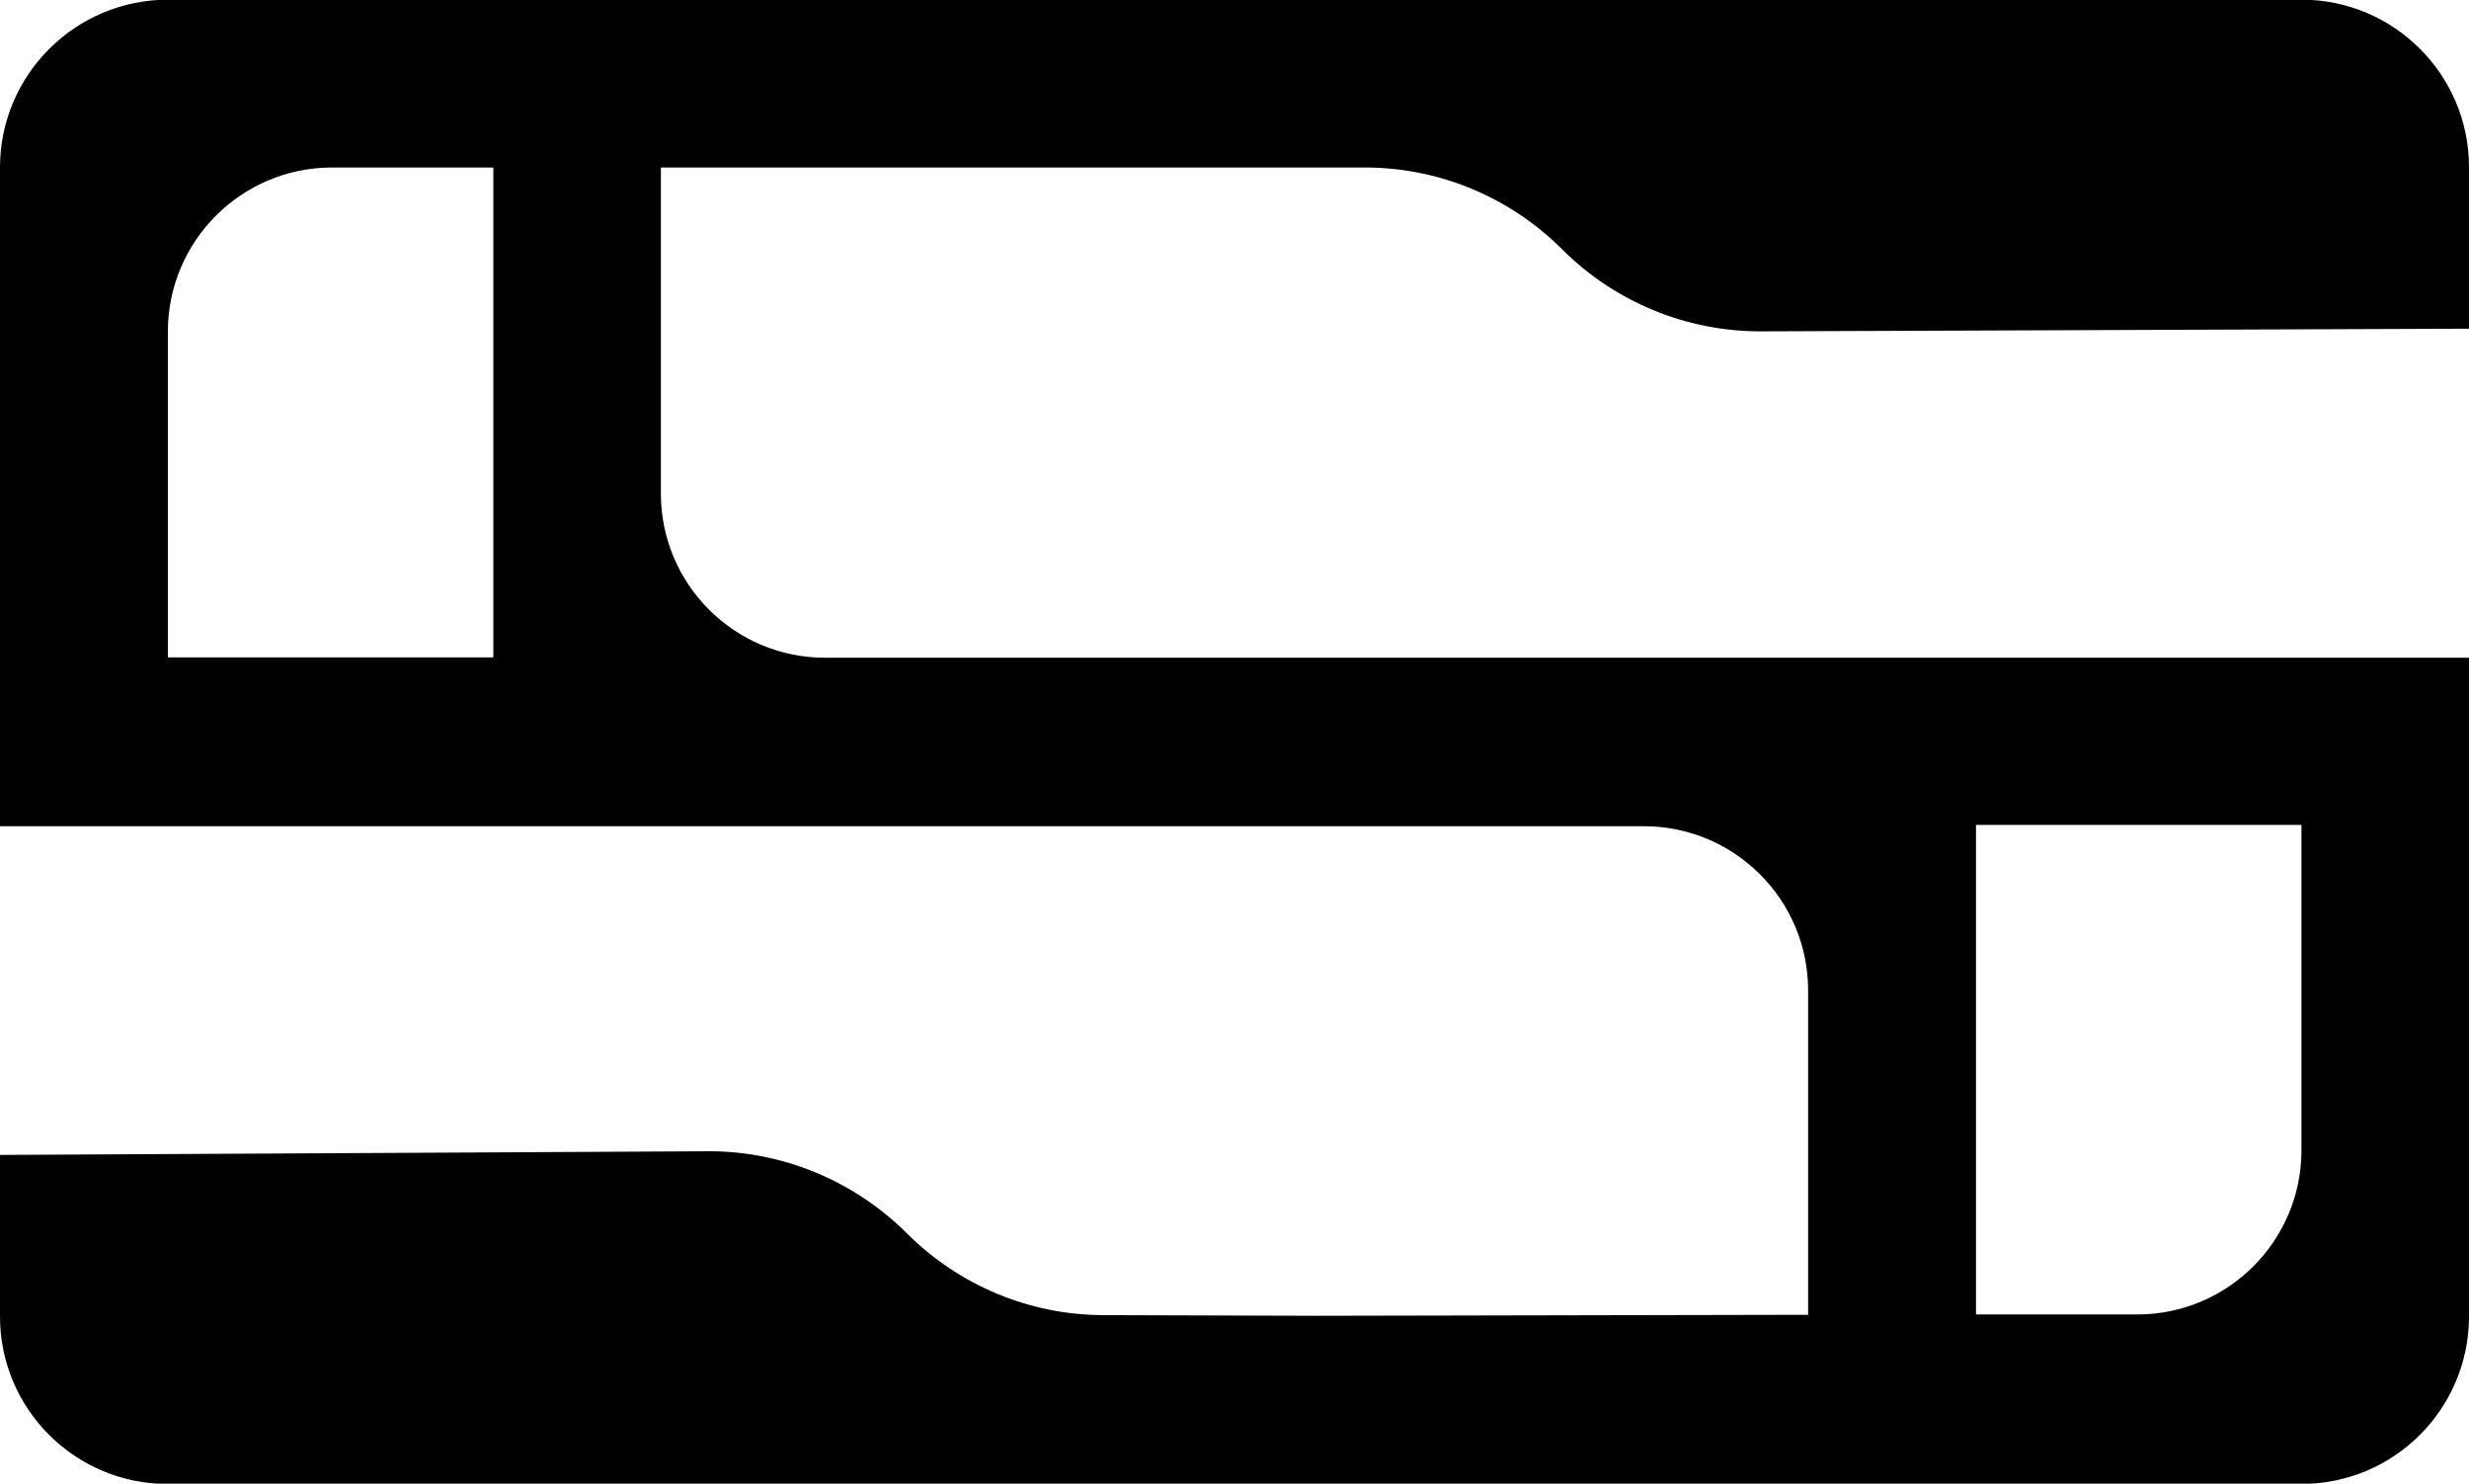 <svg viewBox="0 0 74.42 44.73" xmlns="http://www.w3.org/2000/svg" data-name="Capa 1" id="Capa_1">
  <defs>
    <style>
      .cls-1 {
        stroke: #000;
        stroke-miterlimit: 10;
        stroke-width: .1px;
      }
    </style>
  </defs>
  <path d="M34.73,5h6.41c2.24,0,4.39.89,5.98,2.48s3.74,2.47,5.98,2.46l21.27-.08v-4.82c0-2.76-2.24-5-5-5H5.05C2.29.05.05,2.29.05,5.05v19.81h49.5c2.76,0,5,2.24,5,5v9.83l-14.87.03-6.41-.02c-2.24,0-4.39-.9-5.97-2.48s-3.75-2.48-5.99-2.46l-21.26.11v4.82c0,2.76,2.24,5,5,5h64.32c2.76,0,5-2.24,5-5v-19.81H24.87c-2.76,0-5-2.24-5-5V5h14.86ZM59.51,24.82h9.91v9.86c0,2.76-2.24,5-5,5h-4.91v-14.86ZM14.91,19.87H5.01v-9.87c0-2.76,2.24-5,5-5h4.91v14.87Z" class="cls-1"></path>
</svg>
